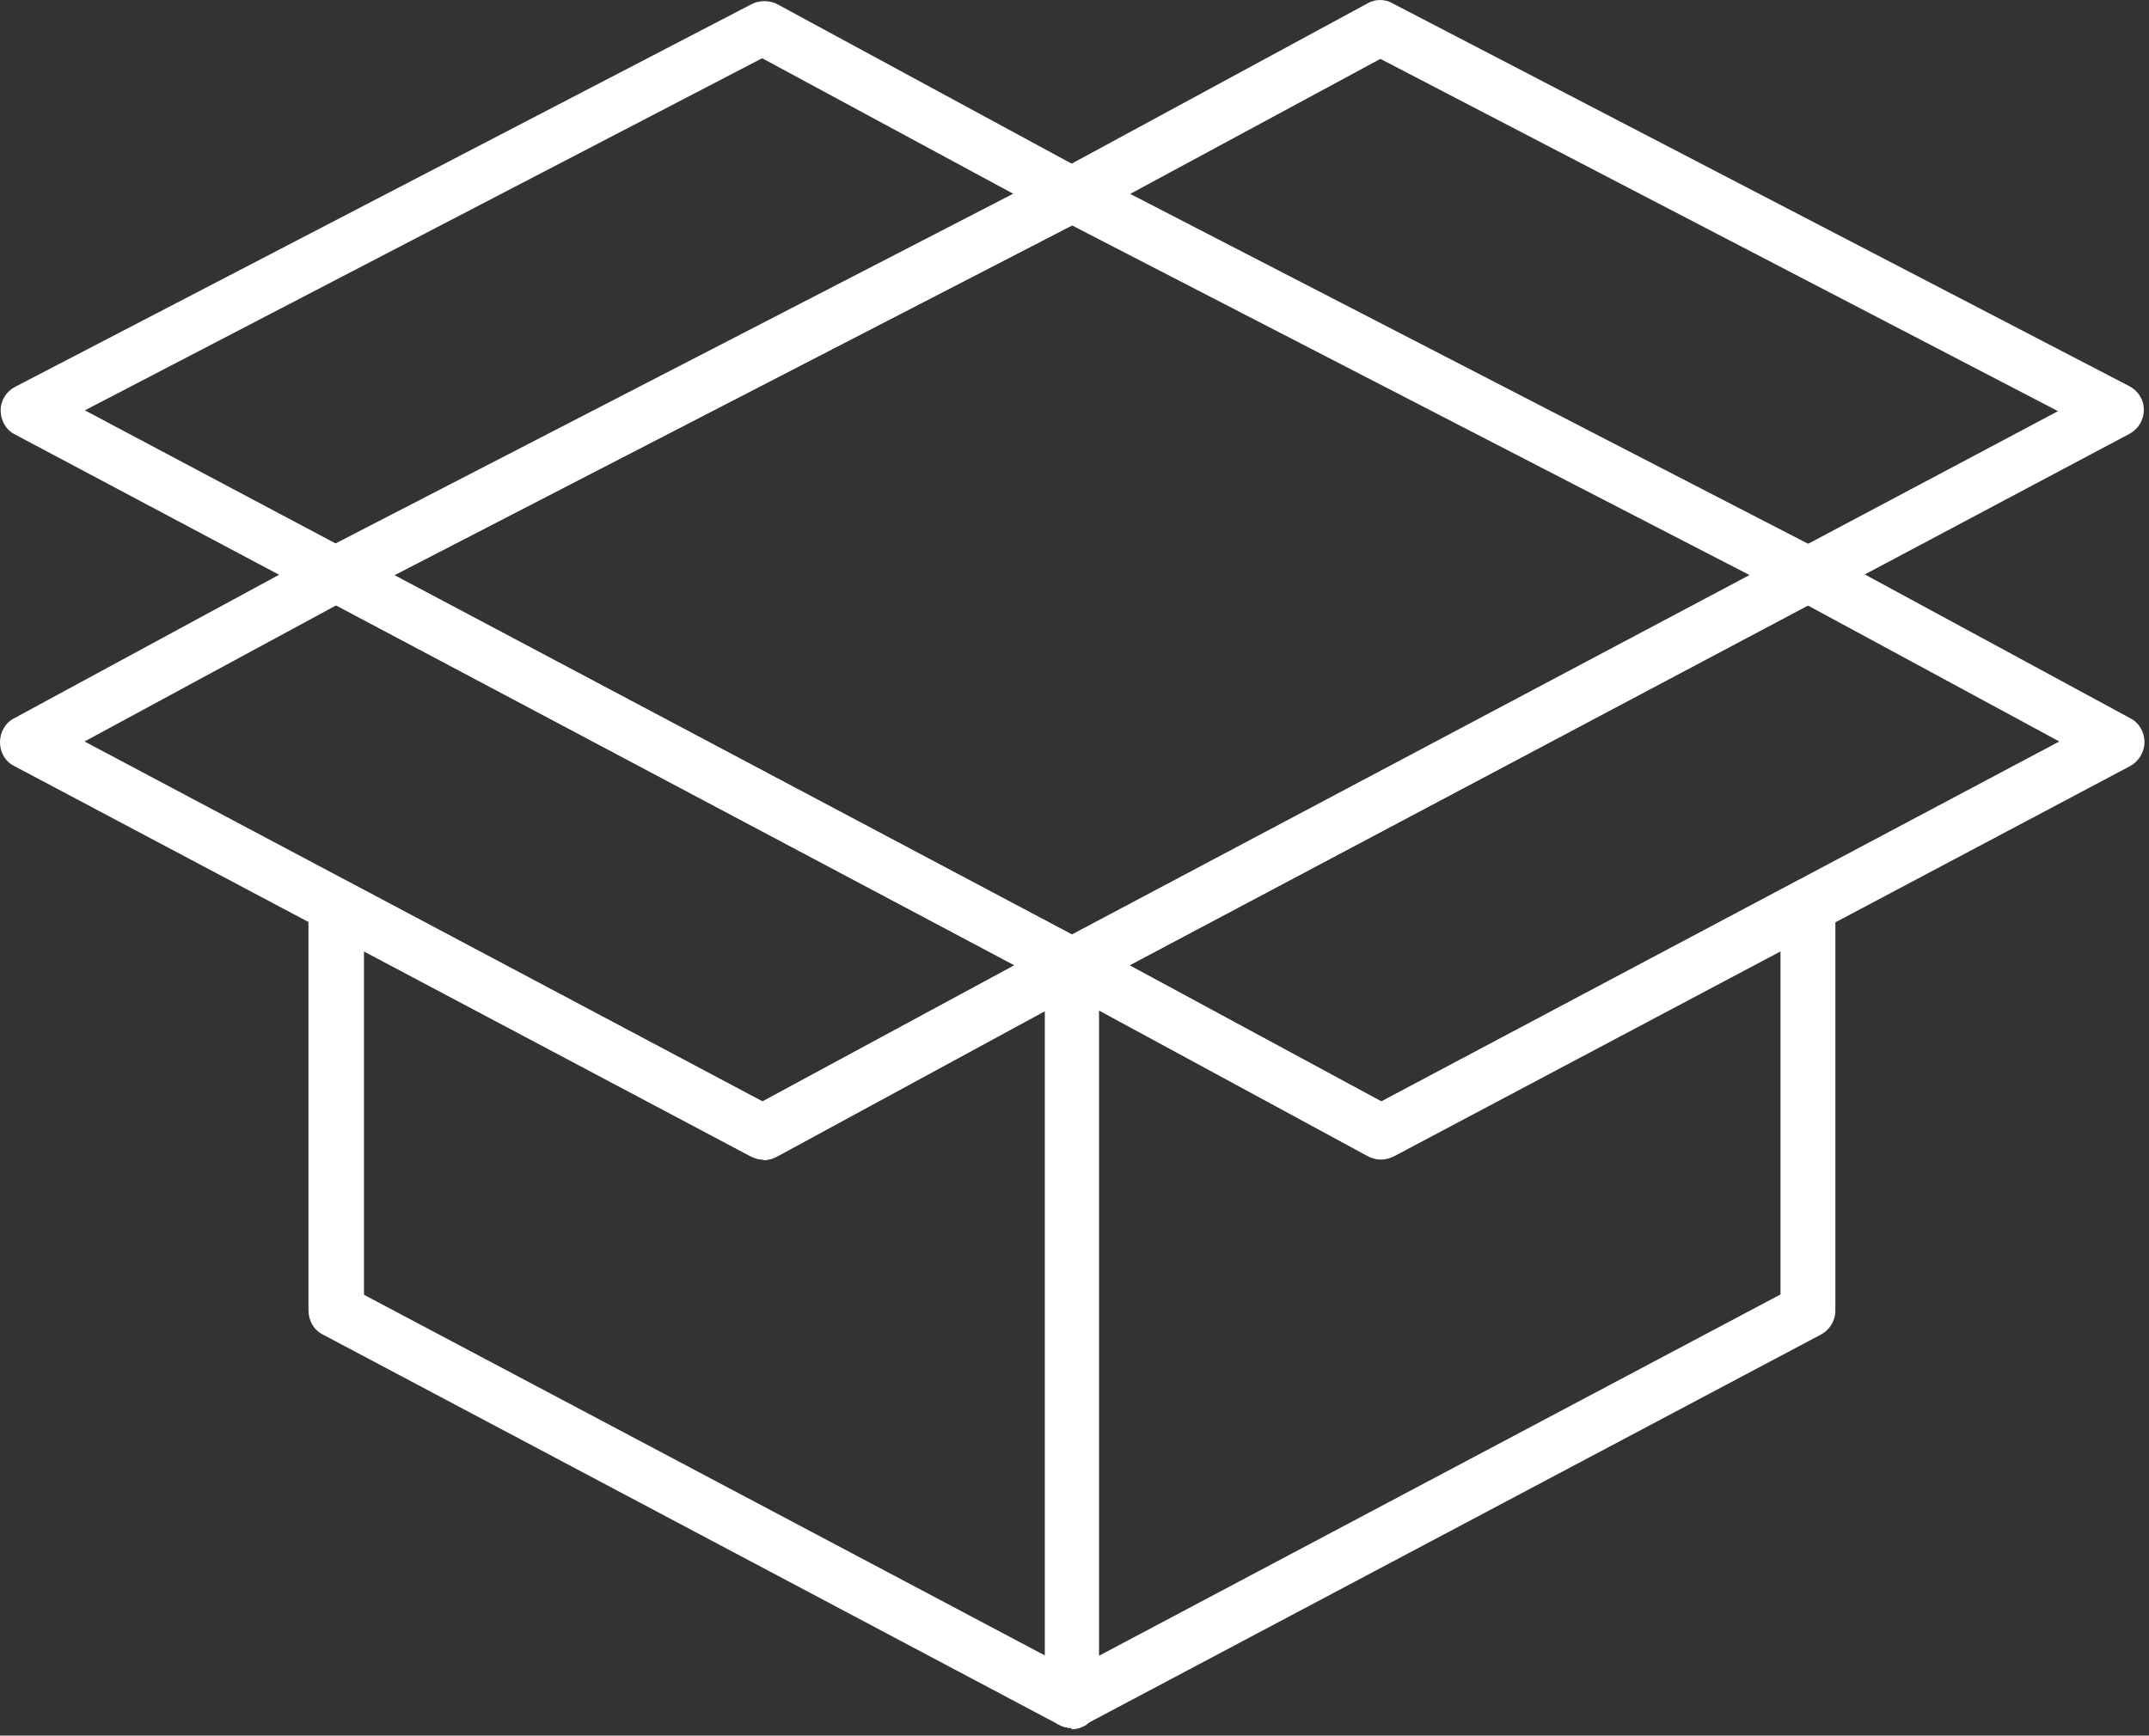 <svg width="333" height="269" viewBox="0 0 333 269" fill="none" xmlns="http://www.w3.org/2000/svg">
<rect x="0" y="0" width="333" height="269" fill="#333333" stroke="none"/>
<path d="M166.1 153.727C165.4 153.727 164.7 153.527 164.1 153.227L50 92.727C48.6 92.027 47.8 90.527 47.8 89.027C47.8 87.427 48.7 86.026 50.1 85.326L164.2 26.427C165.4 25.827 166.8 25.827 168.1 26.427L282.2 85.326C283.6 86.026 284.5 87.427 284.5 89.027C284.5 90.627 283.6 92.027 282.3 92.727L168.2 153.227C167.6 153.527 166.9 153.727 166.2 153.727H166.1ZM61.1 89.127L166.1 144.827L271.1 89.127L166.1 34.927L61.1 89.127Z" fill="white"/>
<path d="M166.1 267.826C165.3 267.826 164.6 267.626 163.9 267.226C162.6 266.426 161.9 265.126 161.9 263.626V149.526C161.9 148.026 162.7 146.626 164 145.926C165.3 145.126 166.9 145.126 168.2 145.926L214.1 170.726L278.3 136.626C279.6 135.926 281.2 136.026 282.4 136.726C283.7 137.526 284.4 138.826 284.4 140.326V203.126C284.4 204.726 283.5 206.126 282.2 206.826L168.1 267.326C167.5 267.626 166.8 267.826 166.1 267.826ZM170.3 156.626V256.626L275.9 200.626V147.326L215.9 179.126C214.7 179.826 213.2 179.826 211.9 179.126L170.3 156.526V156.626Z" fill="white"/>
<path d="M214 179.723C213.3 179.723 212.6 179.523 212 179.223L164.2 153.323C162.8 152.623 162 151.123 162 149.623C162 148.023 162.9 146.623 164.2 145.923L278.3 85.423C279.5 84.723 281 84.723 282.3 85.423L330.1 111.323C331.5 112.023 332.3 113.523 332.3 115.023C332.3 116.523 331.4 118.023 330.1 118.723L216 179.223C215.4 179.523 214.7 179.723 214 179.723ZM175 149.623L214 170.723L319.1 114.923L280.1 93.823L175 149.623Z" fill="white"/>
<path d="M166.1 267.826C165.4 267.826 164.7 267.626 164.1 267.326L50 206.826C48.6 206.126 47.8 204.626 47.8 203.126V140.326C47.8 138.826 48.6 137.526 49.8 136.726C51.1 135.926 52.6 135.926 53.9 136.626L118.1 170.726L164 145.926C165.2 145.226 166.7 145.226 167.9 145.926C169.3 146.626 170.2 148.126 170.2 149.726V263.826C170.2 265.326 169.4 266.626 168.2 267.426C167.5 267.826 166.8 268.026 166 268.026L166.1 267.826ZM56.3 200.626L162 256.626V156.626L120.4 179.226C119.2 179.926 117.7 179.926 116.4 179.226L56.4 147.426V200.726L56.3 200.626Z" fill="white"/>
<path d="M118.3 179.723C117.6 179.723 116.9 179.523 116.3 179.223L2.2 118.723C0.8 118.023 0 116.623 0 115.023C0 113.523 0.8 112.023 2.2 111.323L50 85.423C51.2 84.723 52.7 84.723 54 85.423L168.1 145.923C169.6 146.723 170.5 148.323 170.3 150.023C170.2 151.523 169.3 152.823 168 153.423L120.3 179.323C119.7 179.623 119 179.823 118.3 179.823V179.723ZM13.1 114.923L118.2 170.723L157.2 149.623L52.1 93.823L13.1 114.923Z" fill="white"/>
<path d="M52.1 93.226C51.4 93.226 50.7 93.026 50.1 92.726L2.3 67.326C0.9 66.626 0.1 65.126 0.1 63.626C0.1 62.026 1 60.626 2.4 59.926L116.5 0.626C117.7 0.026 119.2 0.026 120.4 0.626L168.2 26.526C169.6 27.226 170.4 28.726 170.4 30.226C170.4 31.826 169.5 33.226 168.1 33.926L54 92.826C53.4 93.126 52.7 93.326 52.1 93.326V93.226ZM13.2 63.626L52 84.226L157 30.026L118.1 9.026L13.1 63.626H13.2Z" fill="white"/>
<path d="M280.2 93.225C279.5 93.225 278.9 93.025 278.3 92.725L164.2 33.825C162.8 33.125 161.9 31.725 161.9 30.125C161.9 28.525 162.7 27.125 164.1 26.425L211.9 0.525C213.1 -0.175 214.6 -0.175 215.8 0.525L329.9 59.825C331.3 60.525 332.2 61.925 332.2 63.525C332.2 65.125 331.3 66.525 330 67.225L282.2 92.625C281.6 92.925 280.9 93.125 280.2 93.125V93.225ZM175.1 30.125L280.1 84.325L318.9 63.725L213.9 9.125L175 30.125H175.1Z" fill="white"/>
</svg>
